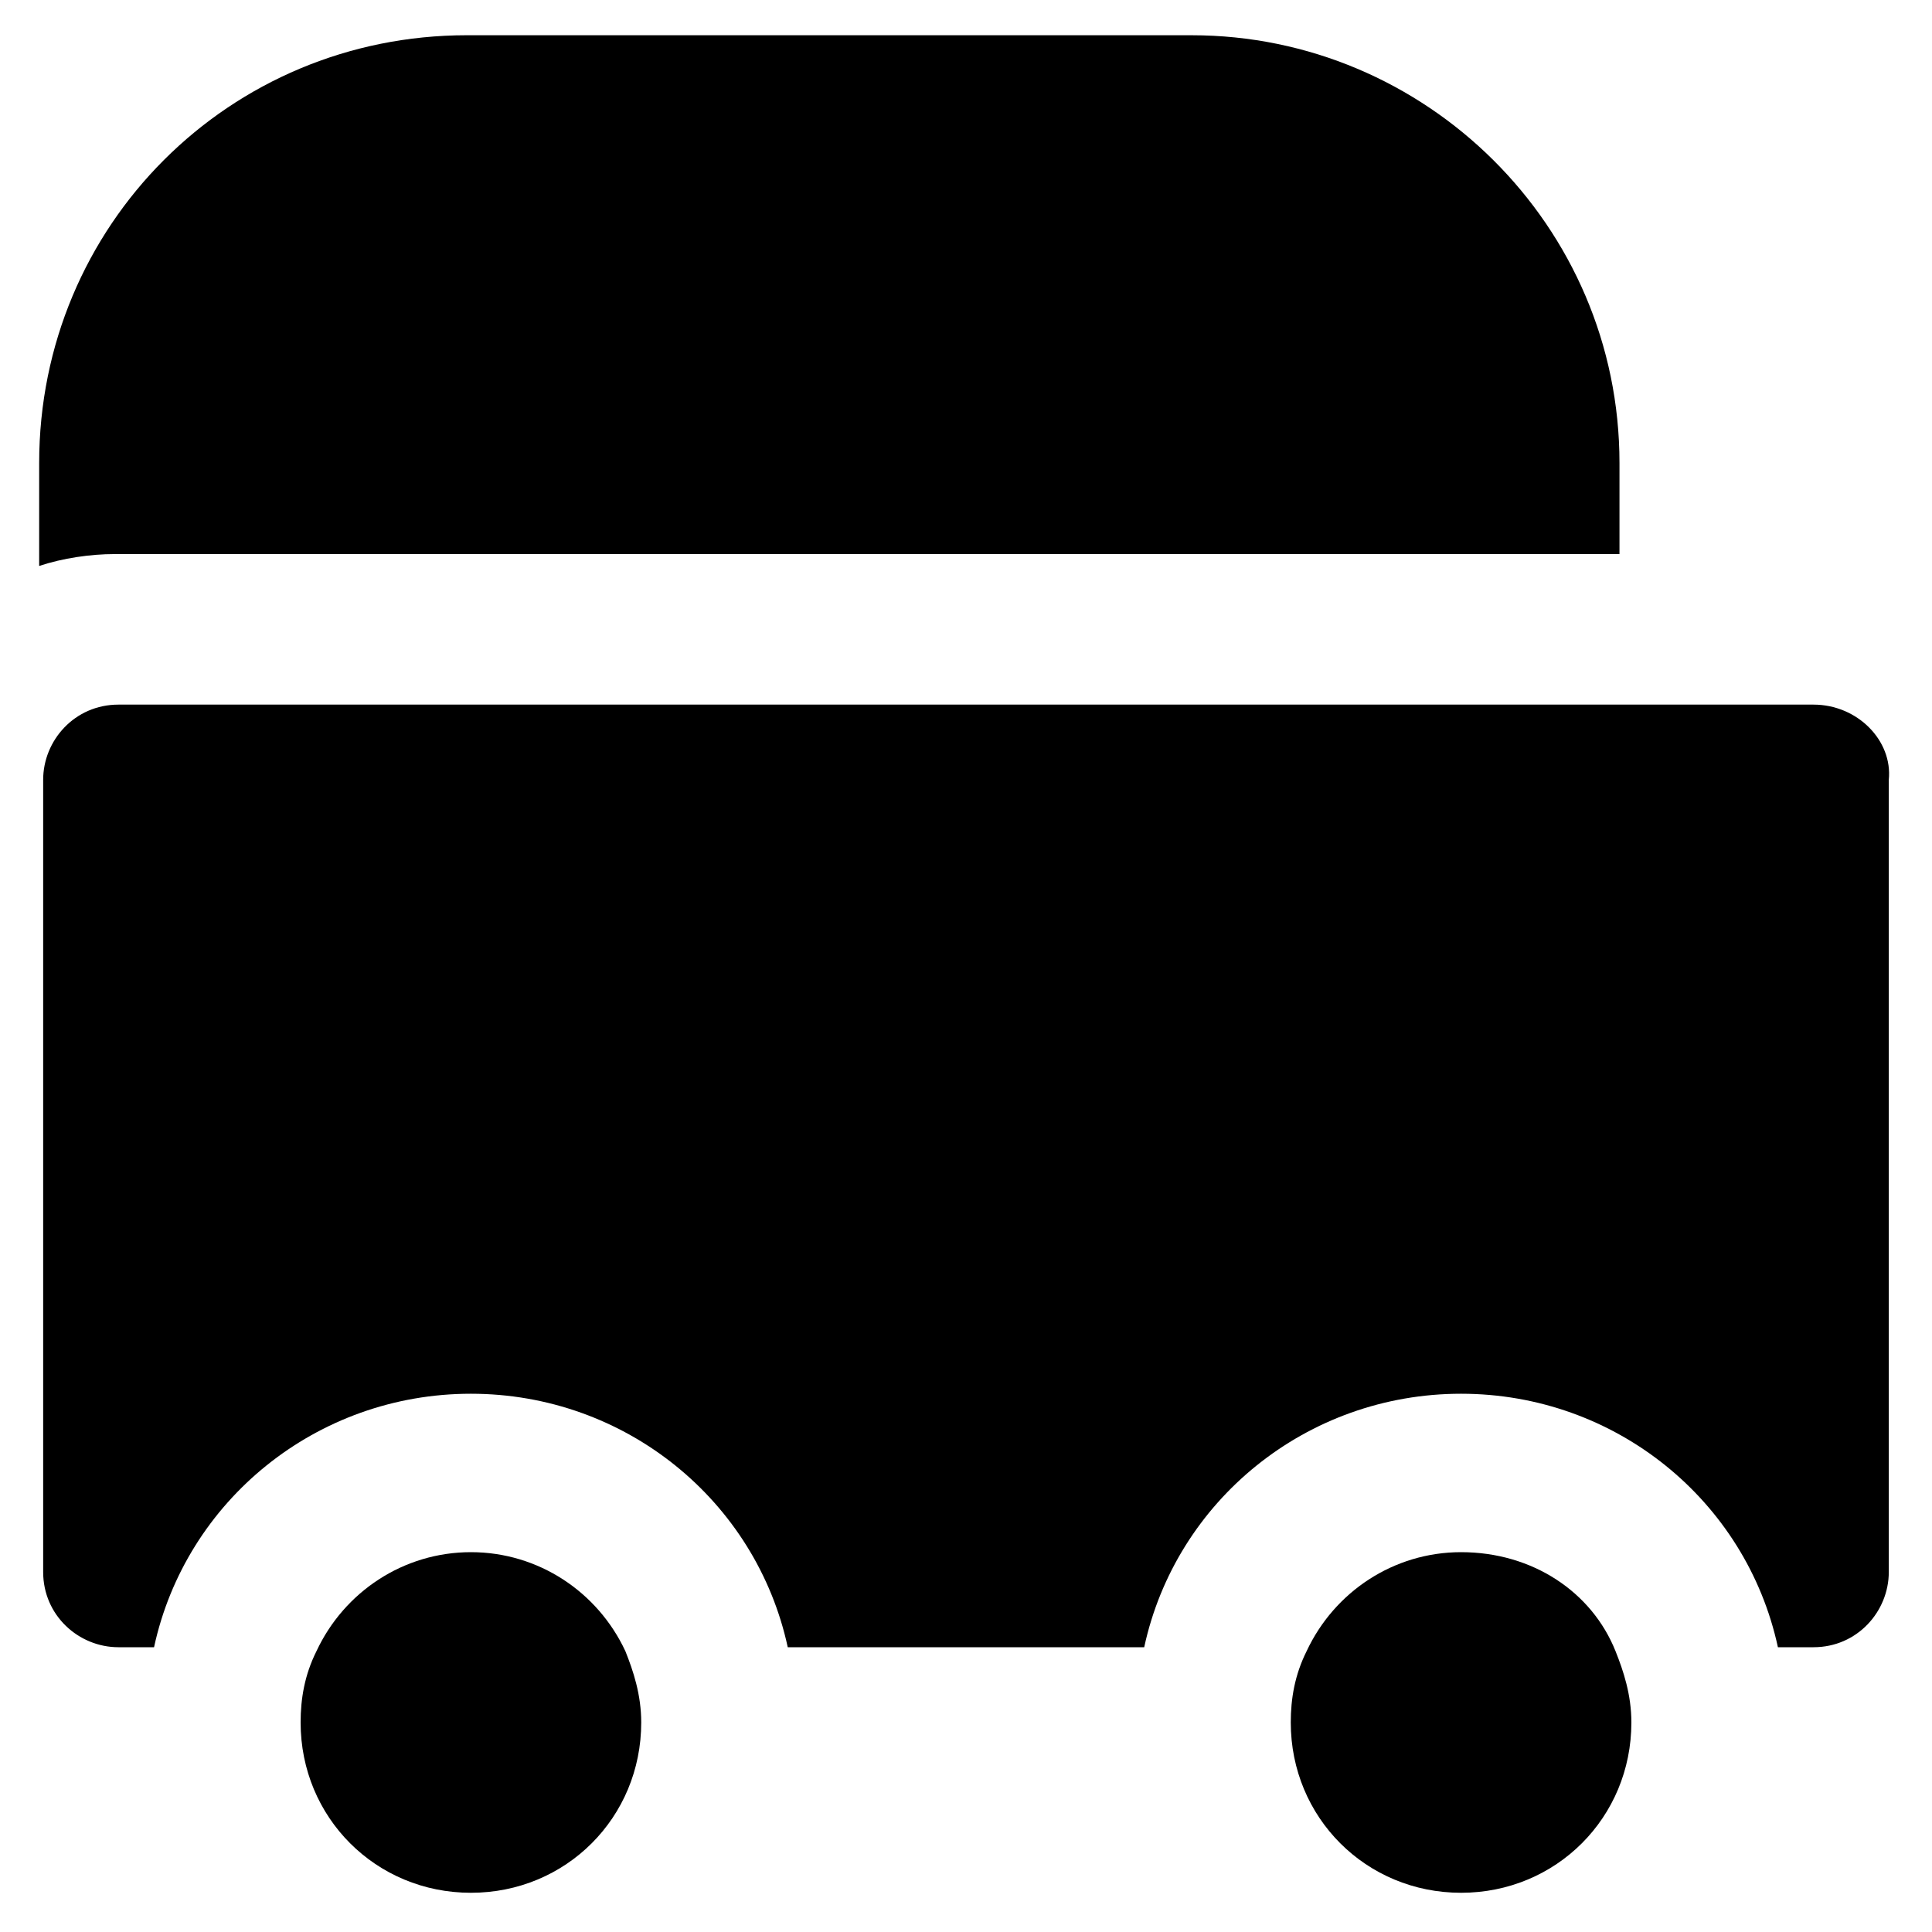 <?xml version="1.0" encoding="UTF-8"?>
<!-- Uploaded to: SVG Repo, www.svgrepo.com, Generator: SVG Repo Mixer Tools -->
<svg fill="#000000" width="800px" height="800px" version="1.1" viewBox="144 144 512 512" xmlns="http://www.w3.org/2000/svg">
 <g>
  <path d="m624.61 330.73h-449.23c-11.547 0-19.941 9.445-19.941 19.941v209.92c0 11.547 9.445 19.941 19.941 19.941h9.445c8.398-38.836 43.035-67.176 83.969-67.176s75.57 28.34 83.969 67.176h94.465c8.398-38.836 43.035-67.176 83.969-67.176 40.934 0 75.57 28.34 83.969 67.176h9.445c11.547 0 19.941-9.445 19.941-19.941v-209.92c1.051-10.496-8.395-19.941-19.941-19.941z"/>
  <path d="m268.8 555.34c-17.844 0-33.586 10.496-40.934 26.238-3.148 6.297-4.199 12.594-4.199 18.895 0 25.191 19.941 45.133 45.133 45.133s45.133-19.941 45.133-45.133c0-7.348-2.098-13.645-4.199-18.895-7.344-15.742-23.09-26.238-40.934-26.238z"/>
  <path d="m531.2 555.34c-17.844 0-33.586 10.496-40.934 26.238-3.148 6.297-4.199 12.594-4.199 18.895 0 25.191 19.941 45.133 45.133 45.133 25.191 0 45.133-19.941 45.133-45.133 0-7.348-2.098-13.645-4.199-18.895-6.297-15.742-22.043-26.238-40.934-26.238z"/>
  <path d="m573.18 289.79v-23.09c0-62.977-51.43-113.36-113.36-113.36l-192.08-0.004c-62.977 0-113.36 50.383-113.36 113.36v27.289c6.297-2.098 13.645-3.148 19.941-3.148l398.85 0.004z"/>
 </g>
</svg>